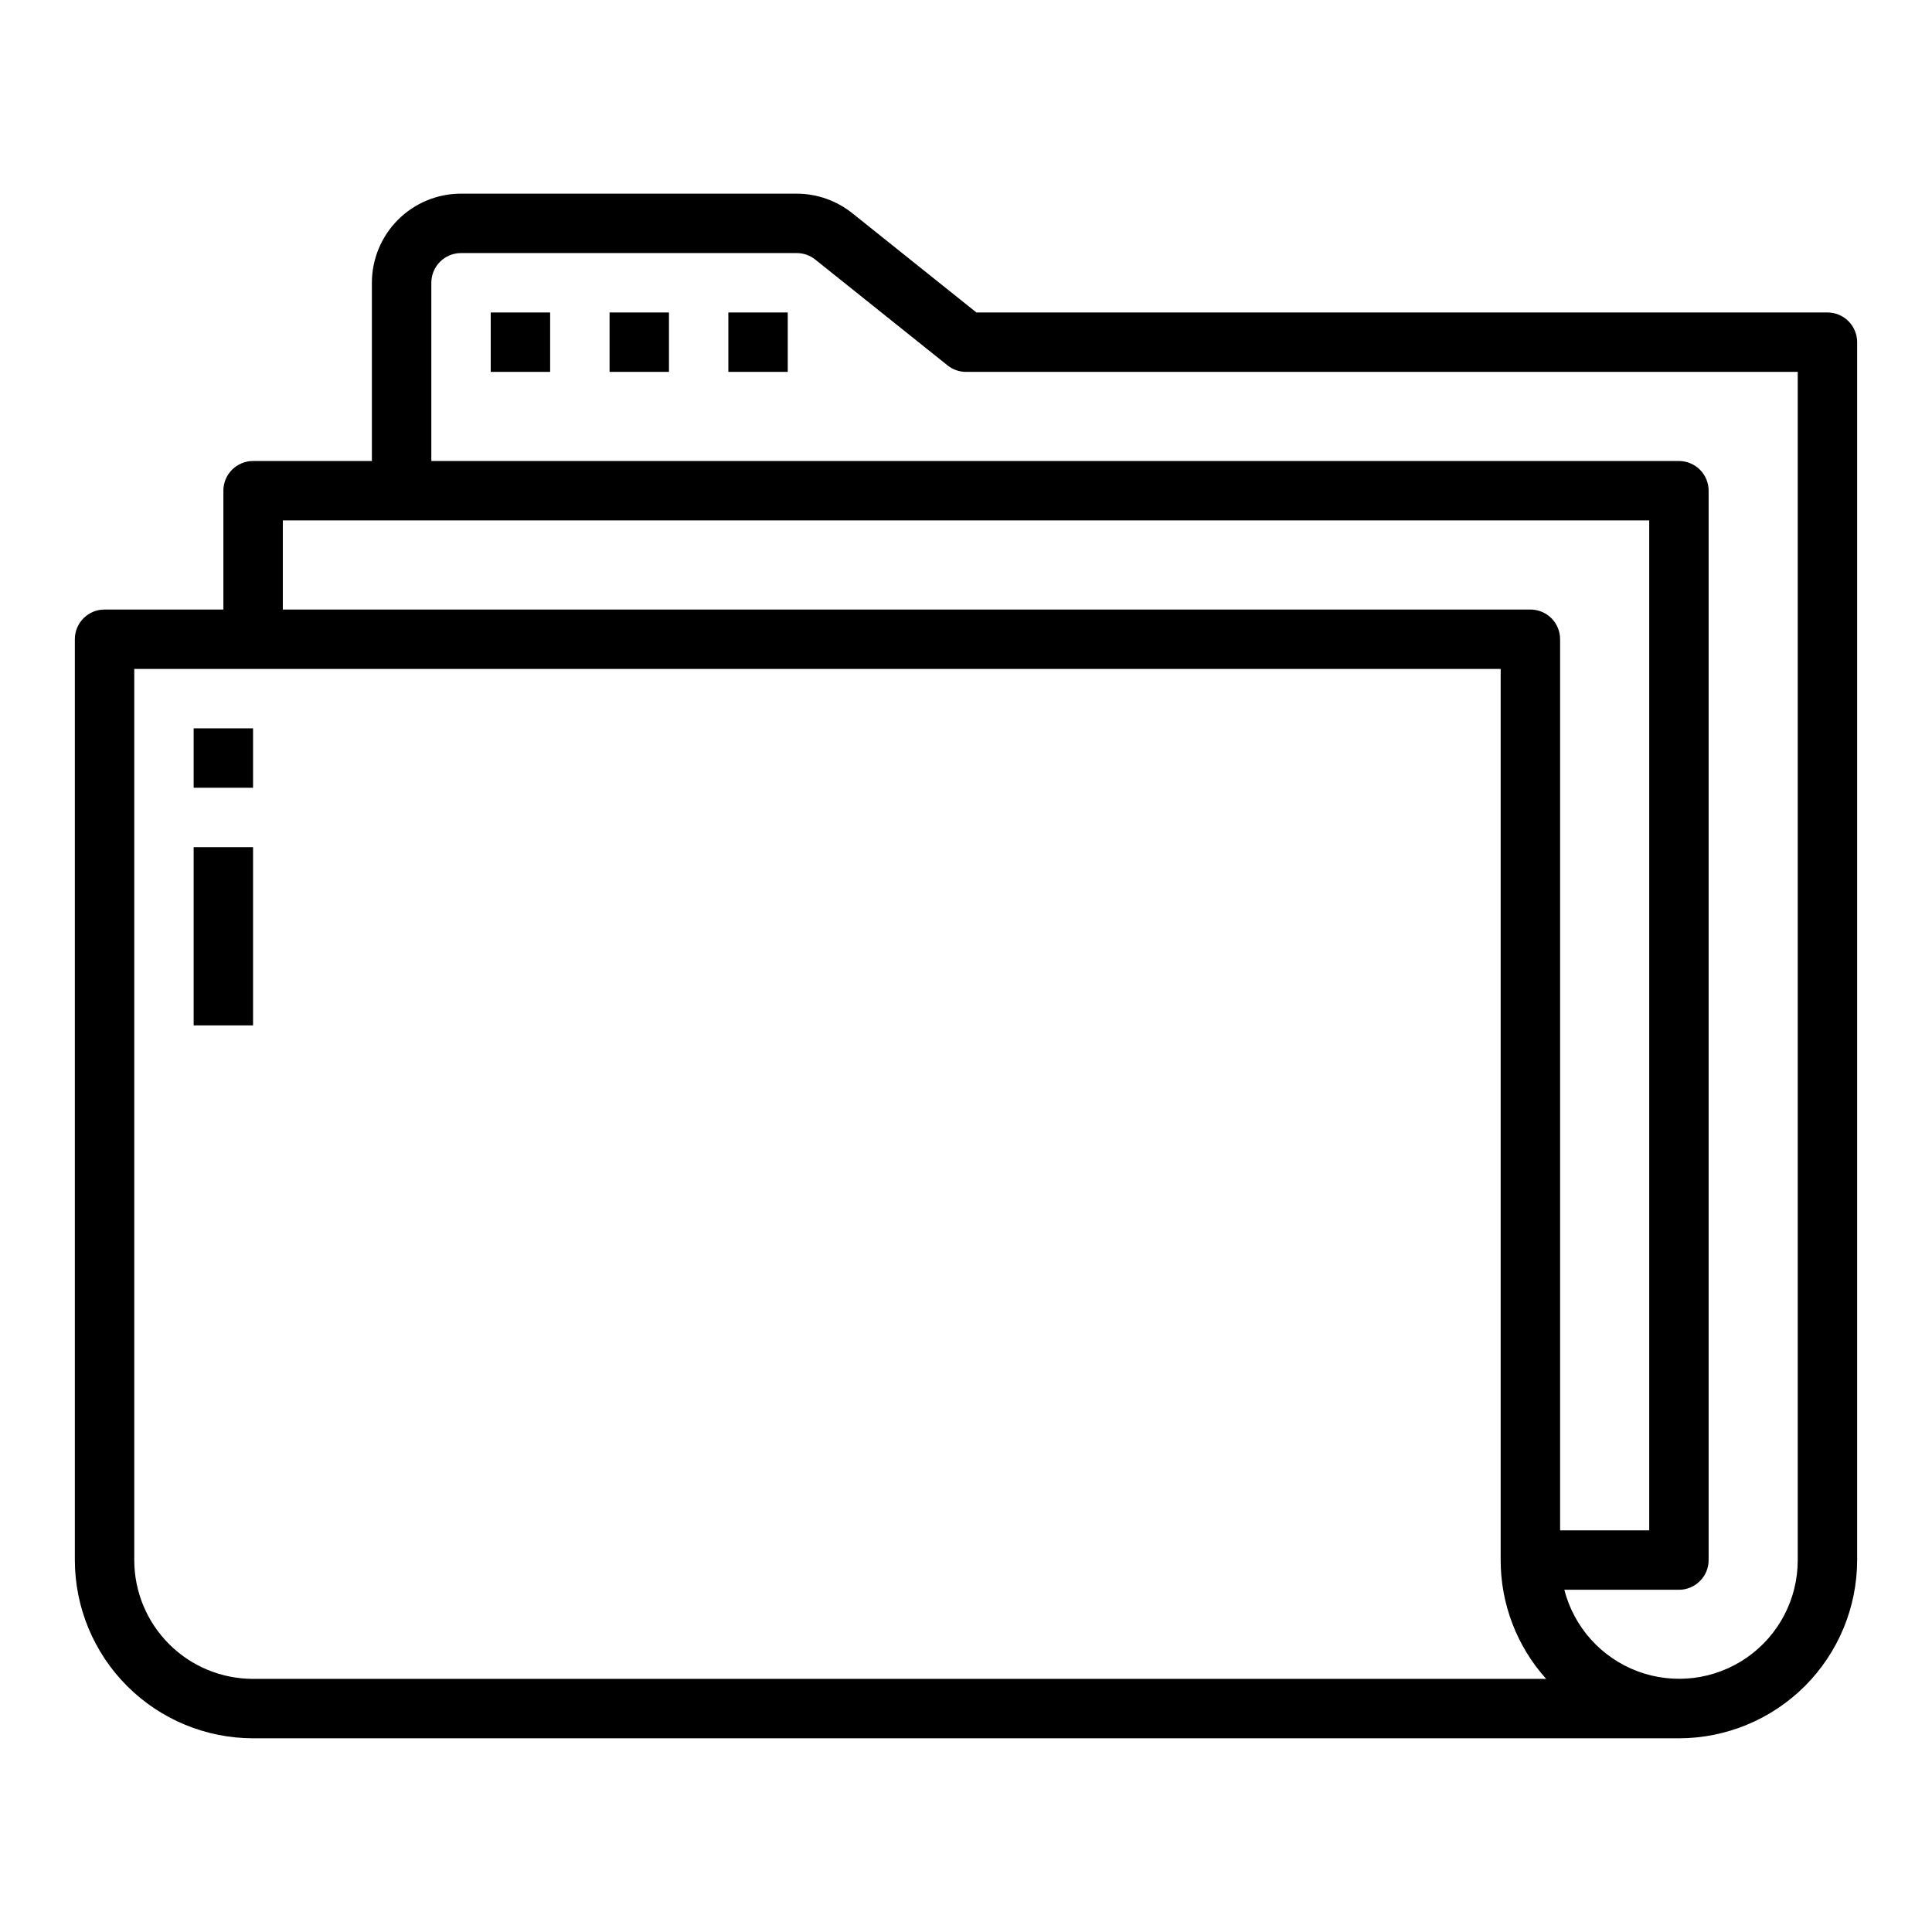 <?xml version="1.0" encoding="UTF-8"?>
<!-- The Best Svg Icon site in the world: iconSvg.co, Visit us! https://iconsvg.co -->
<svg fill="#000000" width="800px" height="800px" version="1.1" viewBox="144 144 512 512" xmlns="http://www.w3.org/2000/svg">
 <g>
  <path d="m628.29 226.81h-225.53l-32.891-26.309c-4.184-3.344-9.383-5.172-14.742-5.18h-88.953c-6.266 0-12.273 2.488-16.699 6.918-4.43 4.43-6.918 10.438-6.918 16.699v47.23l-31.488 0.004c-4.348 0-7.871 3.523-7.871 7.871v31.488h-31.488c-4.348 0-7.875 3.523-7.875 7.871v244.03c0.016 12.523 4.996 24.531 13.852 33.387 8.852 8.855 20.859 13.836 33.383 13.848h377.86c12.523-0.012 24.531-4.992 33.387-13.848s13.836-20.863 13.848-33.387v-322.75c0-2.09-0.832-4.09-2.305-5.566-1.477-1.477-3.481-2.309-5.566-2.309zm-417.22 362.11c-8.352 0-16.359-3.316-22.266-9.223-5.906-5.902-9.223-13.914-9.223-22.266v-236.16h362.11v236.16c-0.008 11.629 4.285 22.844 12.059 31.488zm338.5-283.39h-330.62v-23.617h362.11v267.65h-23.617v-236.16c0-2.086-0.828-4.09-2.305-5.566-1.477-1.477-3.477-2.305-5.566-2.305zm70.848 236.16v15.742c0.016 10.297-5.016 19.941-13.461 25.828-8.449 5.883-19.242 7.258-28.895 3.676-9.648-3.582-16.938-11.66-19.5-21.629h30.367c2.09 0 4.09-0.832 5.566-2.309 1.477-1.477 2.309-3.477 2.309-5.566v-283.39c0-2.09-0.832-4.09-2.309-5.566-1.477-1.477-3.477-2.305-5.566-2.305h-330.62v-47.234c0-4.348 3.527-7.871 7.875-7.871h88.953c1.789 0 3.523 0.605 4.918 1.723l35.047 28.039v0.004c1.395 1.113 3.121 1.719 4.906 1.723h220.41z"/>
  <path d="m274.05 226.81h15.742v15.742h-15.742z"/>
  <path d="m305.54 226.81h15.742v15.742h-15.742z"/>
  <path d="m337.02 226.81h15.742v15.742h-15.742z"/>
  <path d="m195.32 337.02h15.742v15.742h-15.742z"/>
  <path d="m195.32 368.51h15.742v47.23h-15.742z"/>
 </g>
</svg>